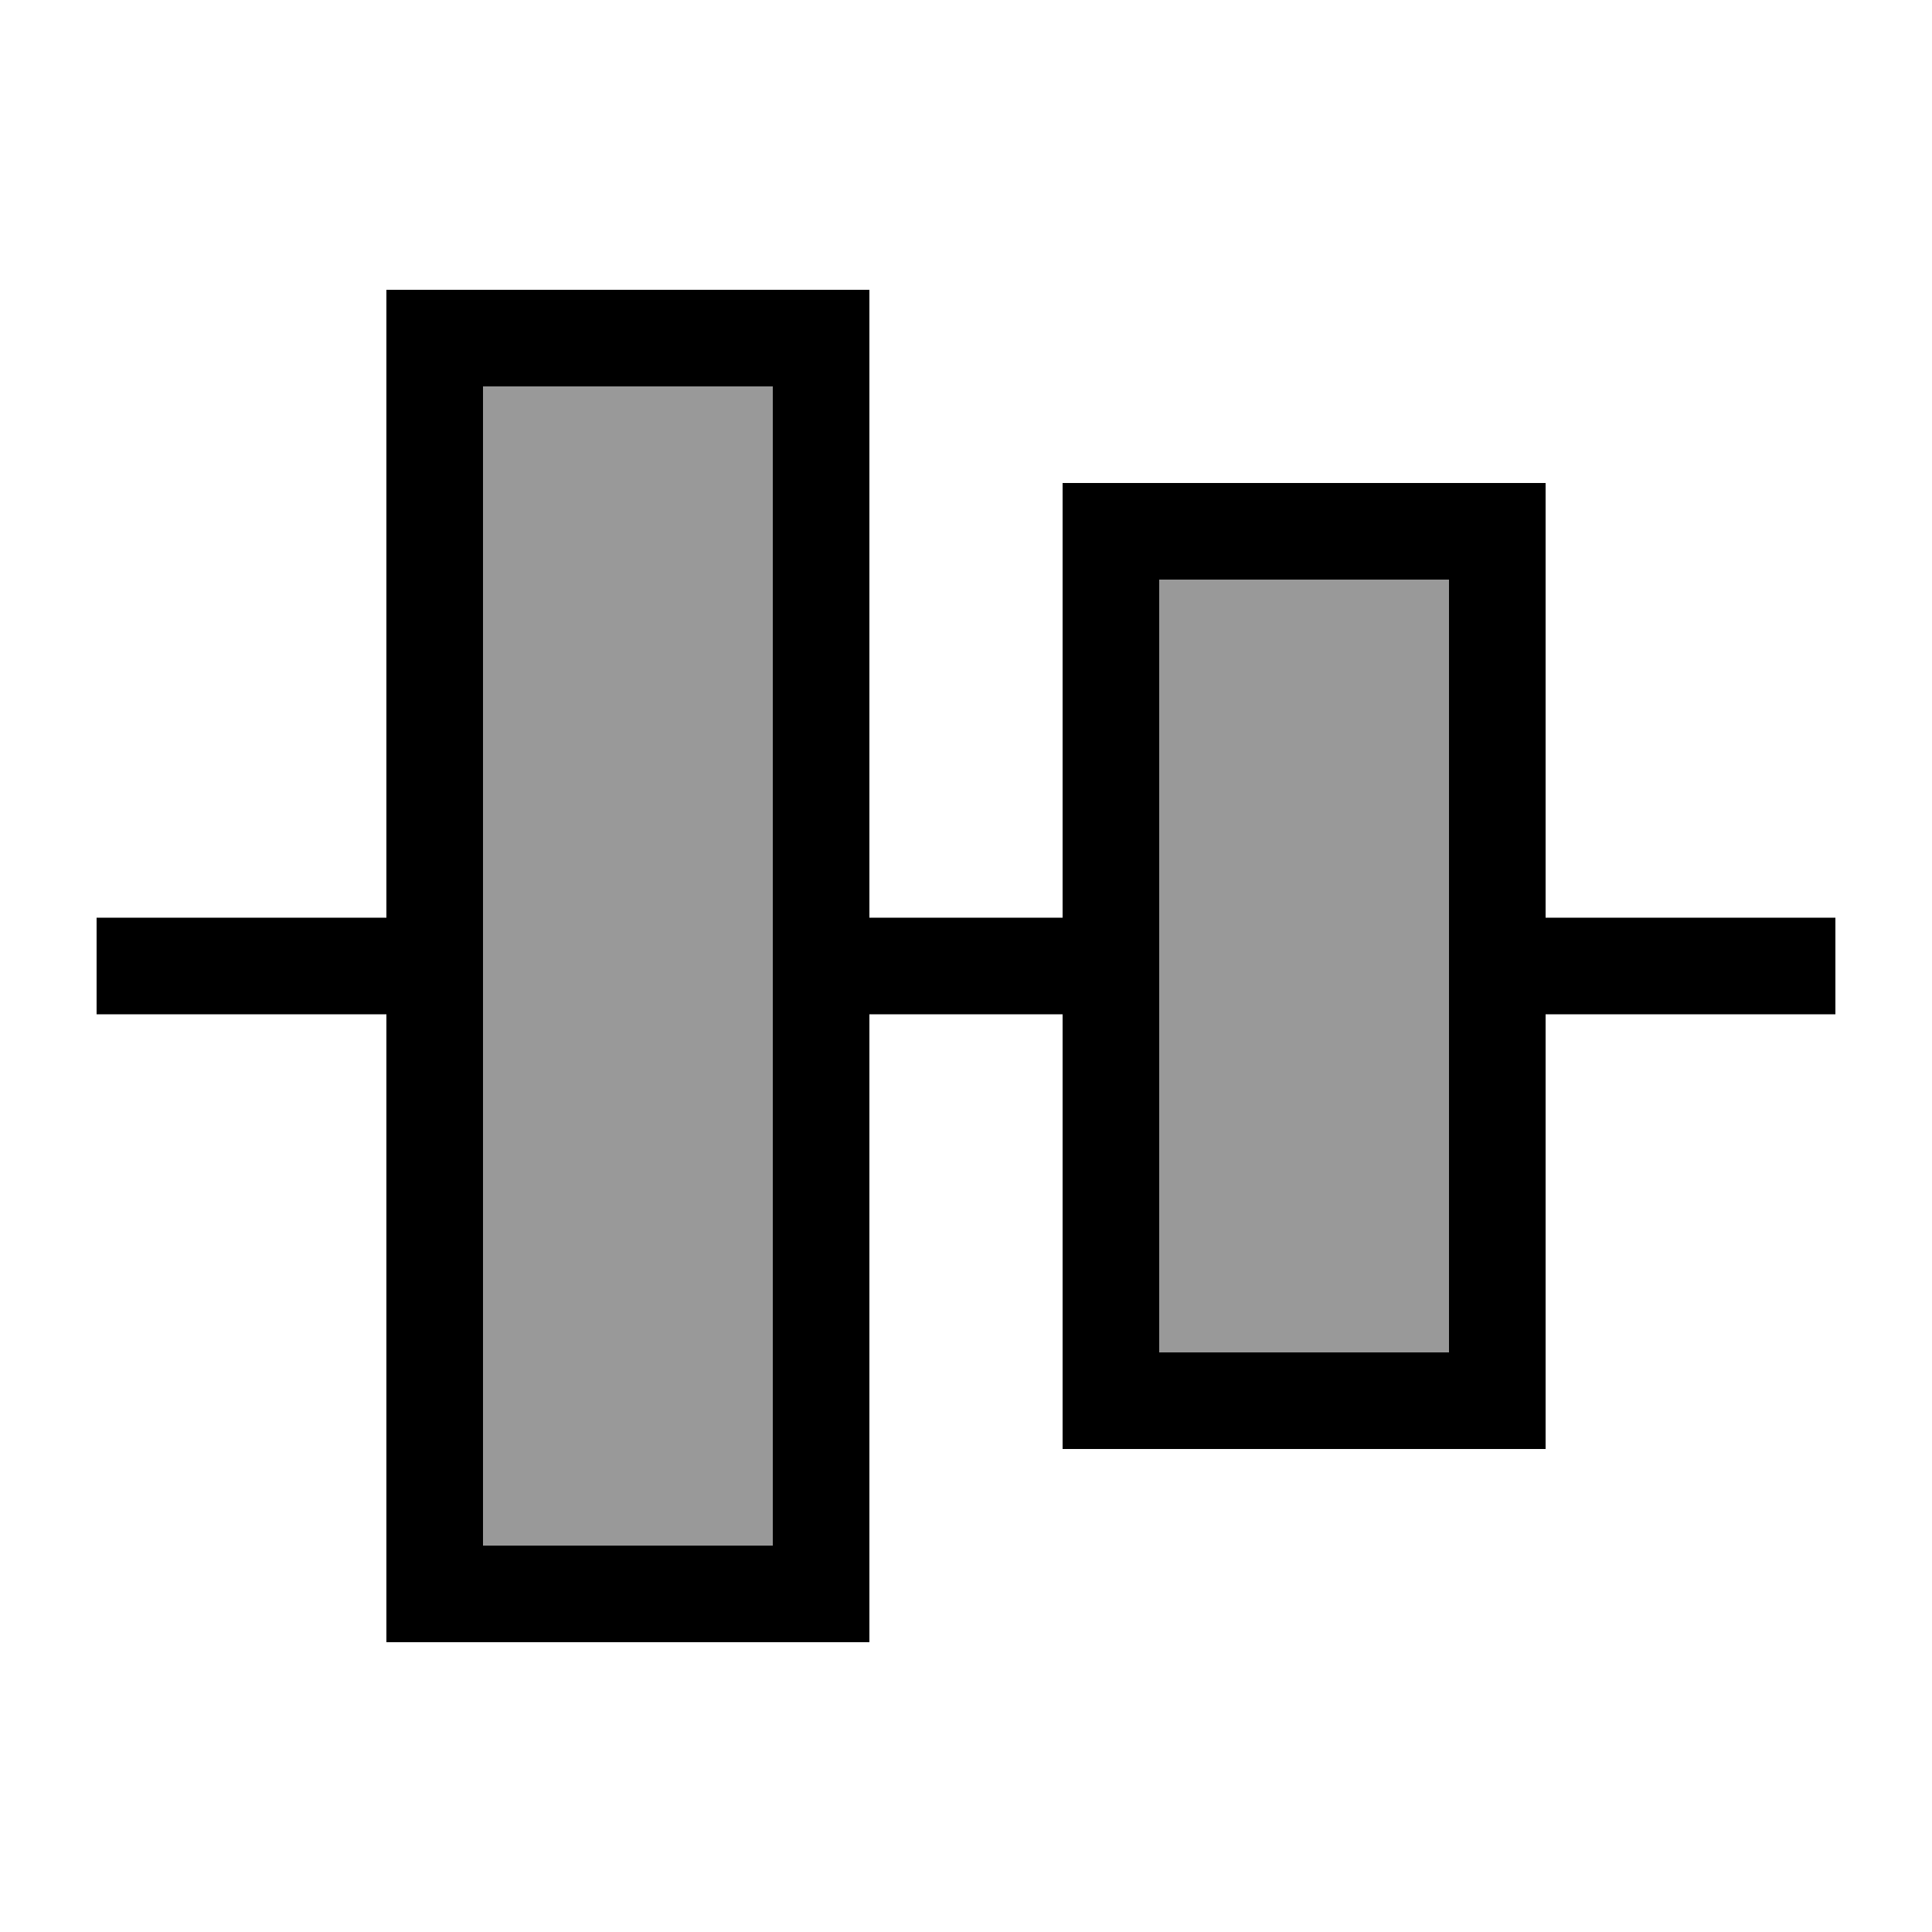 <svg xmlns="http://www.w3.org/2000/svg" viewBox="0 0 640 640"><!--! Font Awesome Pro 7.1.0 by @fontawesome - https://fontawesome.com License - https://fontawesome.com/license (Commercial License) Copyright 2025 Fonticons, Inc. --><path opacity=".4" fill="currentColor" d="M160 128L160 512L256 512L256 128L160 128zM384 192L384 448L480 448L480 192L384 192z"/><path fill="currentColor" d="M256 128L256 512L160 512L160 128L256 128zM160 96L128 96L128 304L32 304L32 336L128 336L128 544L288 544L288 336L352 336L352 480L512 480L512 336L608 336L608 304L512 304L512 160L352 160L352 304L288 304L288 96L160 96zM480 192L480 448L384 448L384 192L480 192z"/></svg>